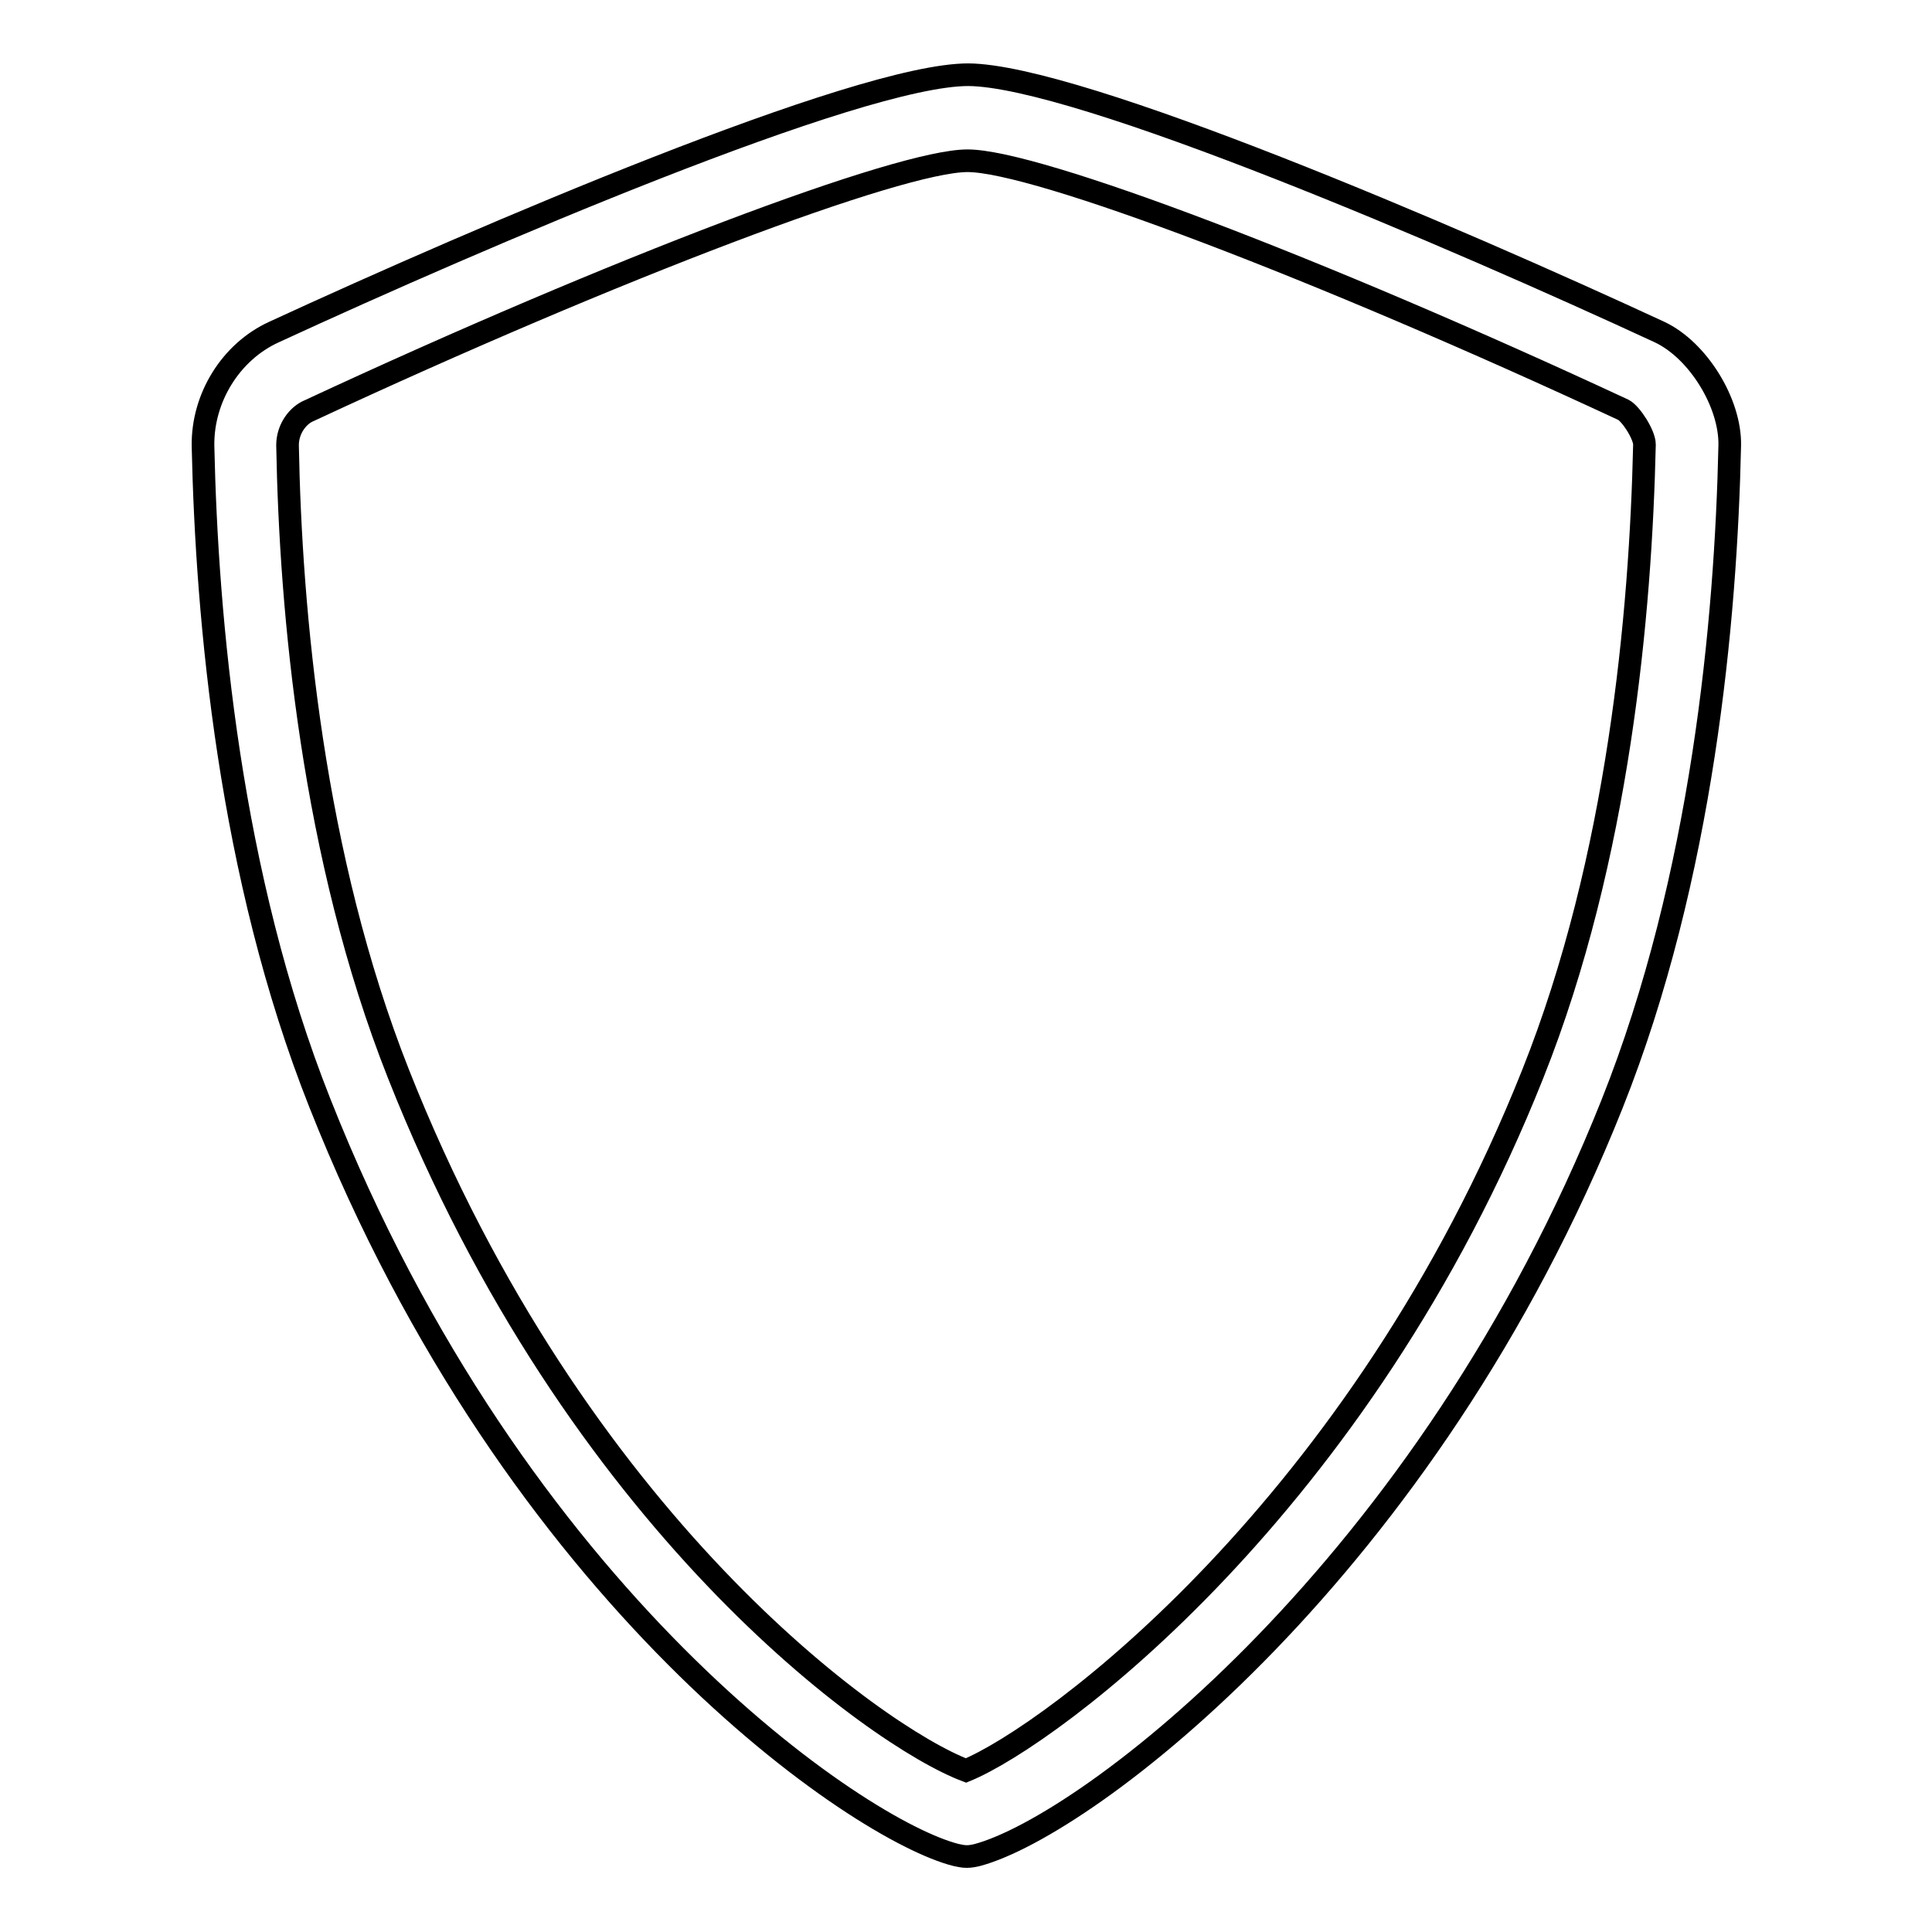 <?xml version="1.0" encoding="utf-8"?>
<!-- Svg Vector Icons : http://www.onlinewebfonts.com/icon -->
<!DOCTYPE svg PUBLIC "-//W3C//DTD SVG 1.1//EN" "http://www.w3.org/Graphics/SVG/1.1/DTD/svg11.dtd">
<svg version="1.1" xmlns="http://www.w3.org/2000/svg" xmlns:xlink="http://www.w3.org/1999/xlink" x="0px" y="0px" viewBox="0 0 256 256" enable-background="new 0 0 256 256" xml:space="preserve">
<g><g><path stroke-width="3" fill-opacity="0" stroke="#000000"  d="M126.7,245.8c0.5,0.1,0.9,0.2,1.4,0.2c0.5,0,1-0.1,1.4-0.2c14.6-3.9,59.6-38,84.1-99.5c12-30.1,15.1-64.1,15.6-87.3c0.1-5.6-4.2-12.6-9.3-15c-27.2-12.6-77-34-91.6-34.1c-14.6,0-64.7,21.5-92,34.1c-5.7,2.6-9.5,8.7-9.4,15.1c0.5,23,3.5,56.9,15.5,87.1C68.4,211.9,113.9,242.6,126.7,245.8L126.7,245.8z M38.1,59c0-2.2,1.4-4,2.9-4.6c40.6-18.9,78.2-33.1,87.2-33.1c9.1,0,46.5,14.2,86.9,33c1,0.5,2.8,3.3,2.8,4.6c-0.5,22.3-3.4,54.8-14.8,83.4c-22.8,57.3-63.7,87.6-75.1,92.3c-11.9-4.5-51.7-32.9-75.2-92.3C41.4,113.5,38.5,81.1,38.1,59L38.1,59z"/></g></g>
</svg>